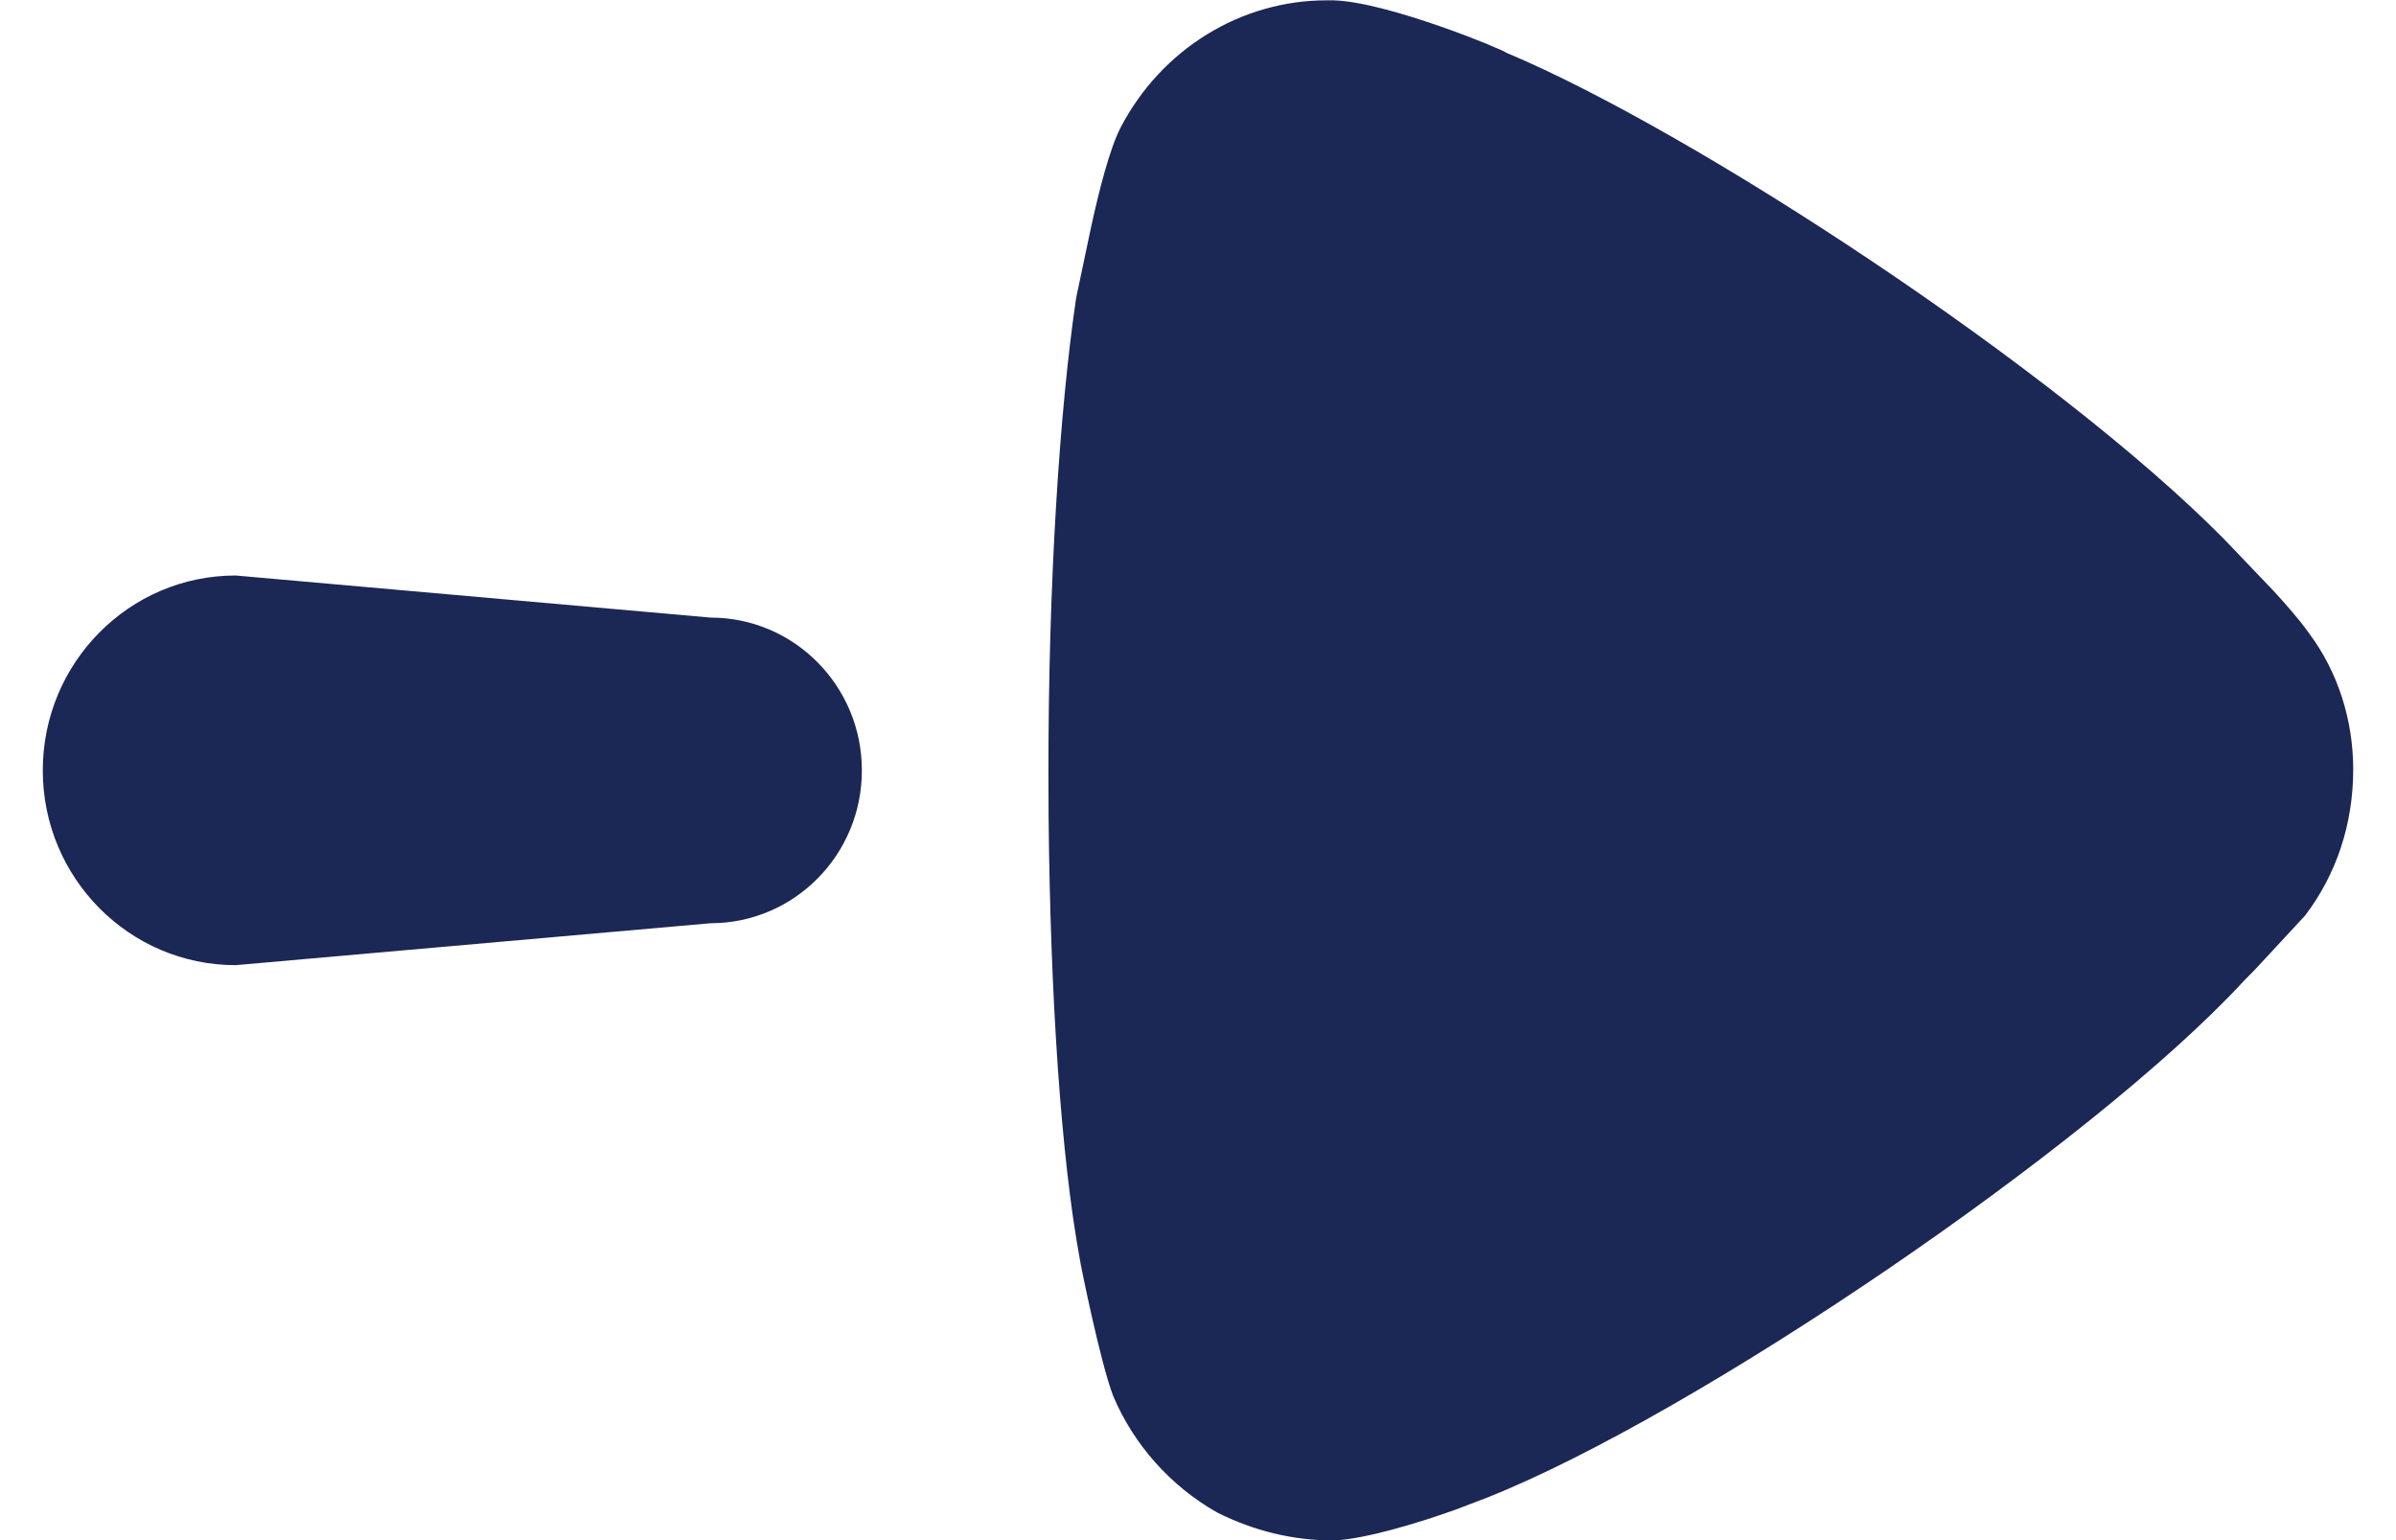 <svg width="14" height="9" viewBox="0 0 14 9" fill="none" xmlns="http://www.w3.org/2000/svg">
<path fill-rule="evenodd" clip-rule="evenodd" d="M6.126 4.507L6.127 4.772C6.137 5.826 6.2 6.766 6.31 7.361C6.31 7.372 6.429 7.963 6.505 8.159C6.625 8.443 6.841 8.685 7.111 8.838C7.328 8.947 7.556 9.002 7.794 9.002C7.981 8.993 8.29 8.899 8.51 8.82L8.693 8.75C9.905 8.268 12.223 6.695 13.111 5.732L13.177 5.665L13.469 5.35C13.653 5.108 13.75 4.813 13.75 4.496C13.75 4.212 13.663 3.928 13.49 3.698C13.438 3.624 13.354 3.528 13.28 3.448L12.995 3.15C12.017 2.159 9.899 0.768 8.801 0.308C8.801 0.298 8.119 0.013 7.794 0.002H7.75C7.252 0.002 6.787 0.286 6.548 0.745C6.483 0.871 6.421 1.117 6.374 1.333L6.288 1.741C6.191 2.397 6.126 3.403 6.126 4.507ZM1.377 3.363C0.755 3.363 0.25 3.873 0.25 4.502C0.25 5.13 0.755 5.64 1.377 5.64L4.152 5.395C4.64 5.395 5.036 4.996 5.036 4.502C5.036 4.008 4.64 3.609 4.152 3.609L1.377 3.363Z" fill="#1B2754"/>
</svg>
